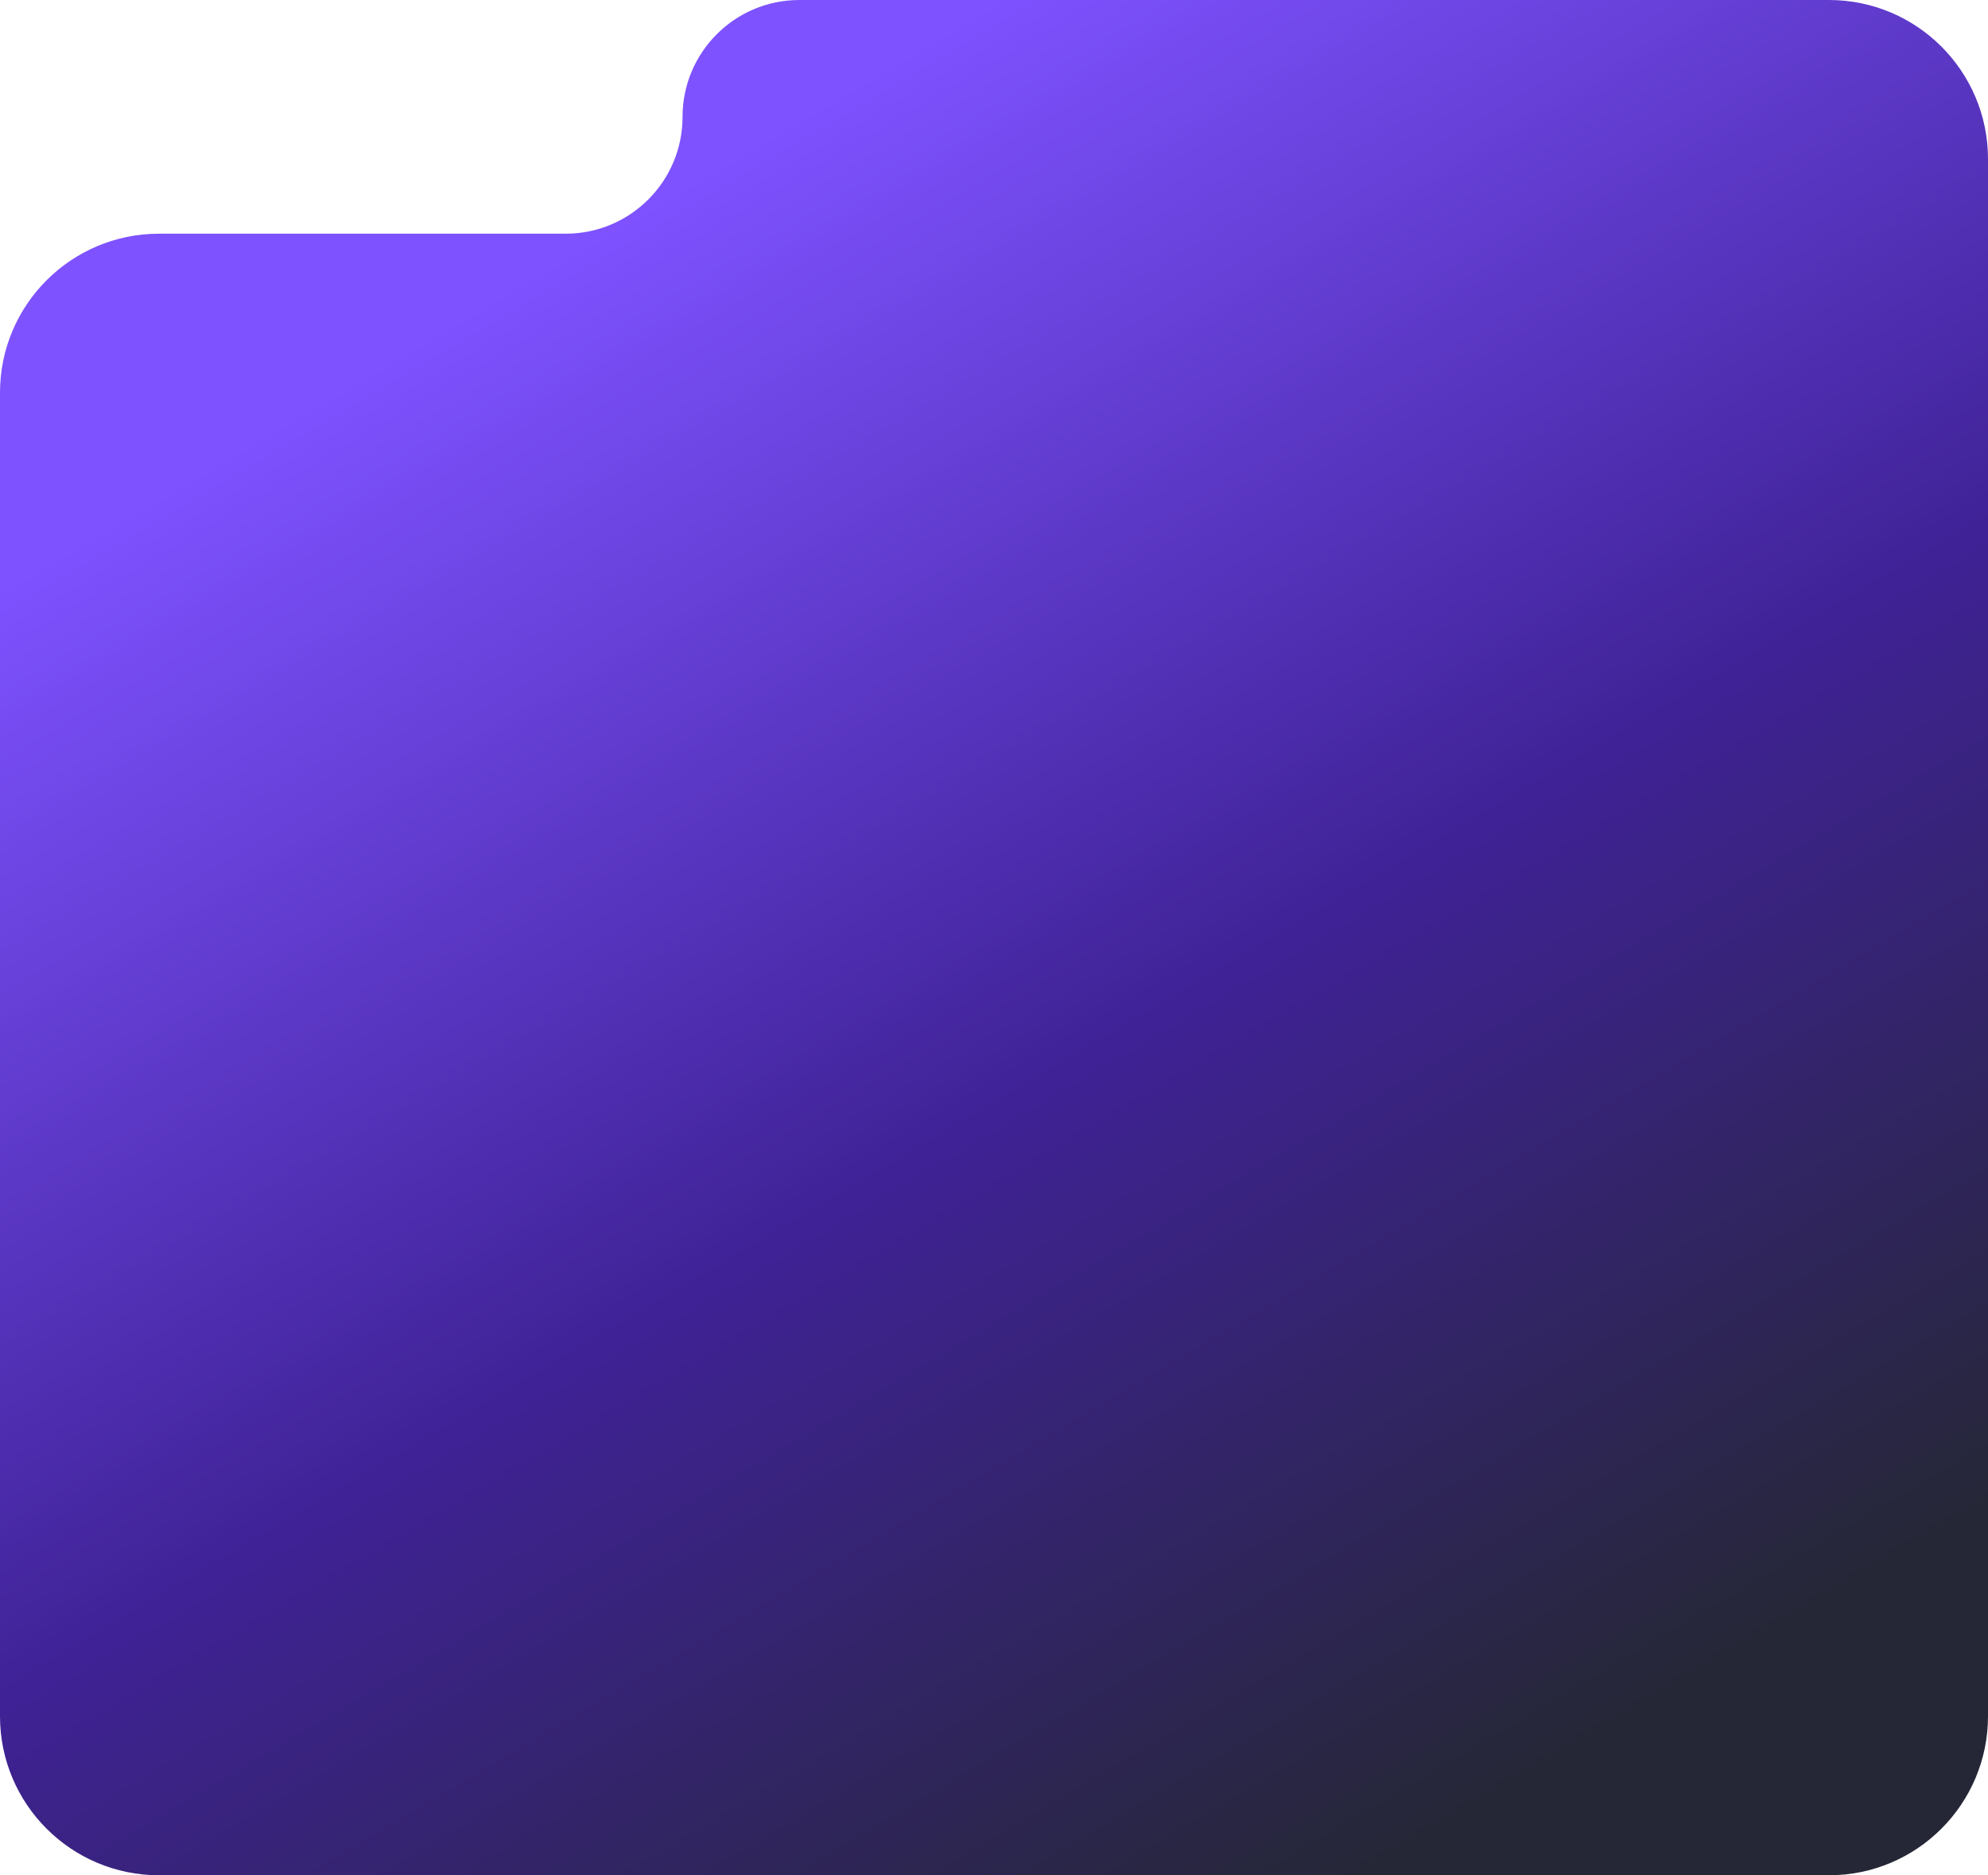 <?xml version="1.0" encoding="UTF-8"?> <svg xmlns="http://www.w3.org/2000/svg" width="300" height="283" viewBox="0 0 300 283" fill="none"><path fill-rule="evenodd" clip-rule="evenodd" d="M300 24C300 10.745 289.255 0 276 0H120.634C110.895 0 103 7.895 103 17.634C103 27.372 95.105 35.267 85.366 35.267H24C10.745 35.267 0 46.012 0 59.267V259C0 272.255 10.745 283 24 283H276C289.255 283 300 272.255 300 259V24Z" fill="url(#paint0_linear_3094_2660)"></path><defs><linearGradient id="paint0_linear_3094_2660" x1="150" y1="-3.18573e-06" x2="288.751" y2="234.609" gradientUnits="userSpaceOnUse"><stop stop-color="#7E52FF"></stop><stop offset="0.531" stop-color="#3F2296"></stop><stop offset="1" stop-color="#252736"></stop></linearGradient></defs></svg> 